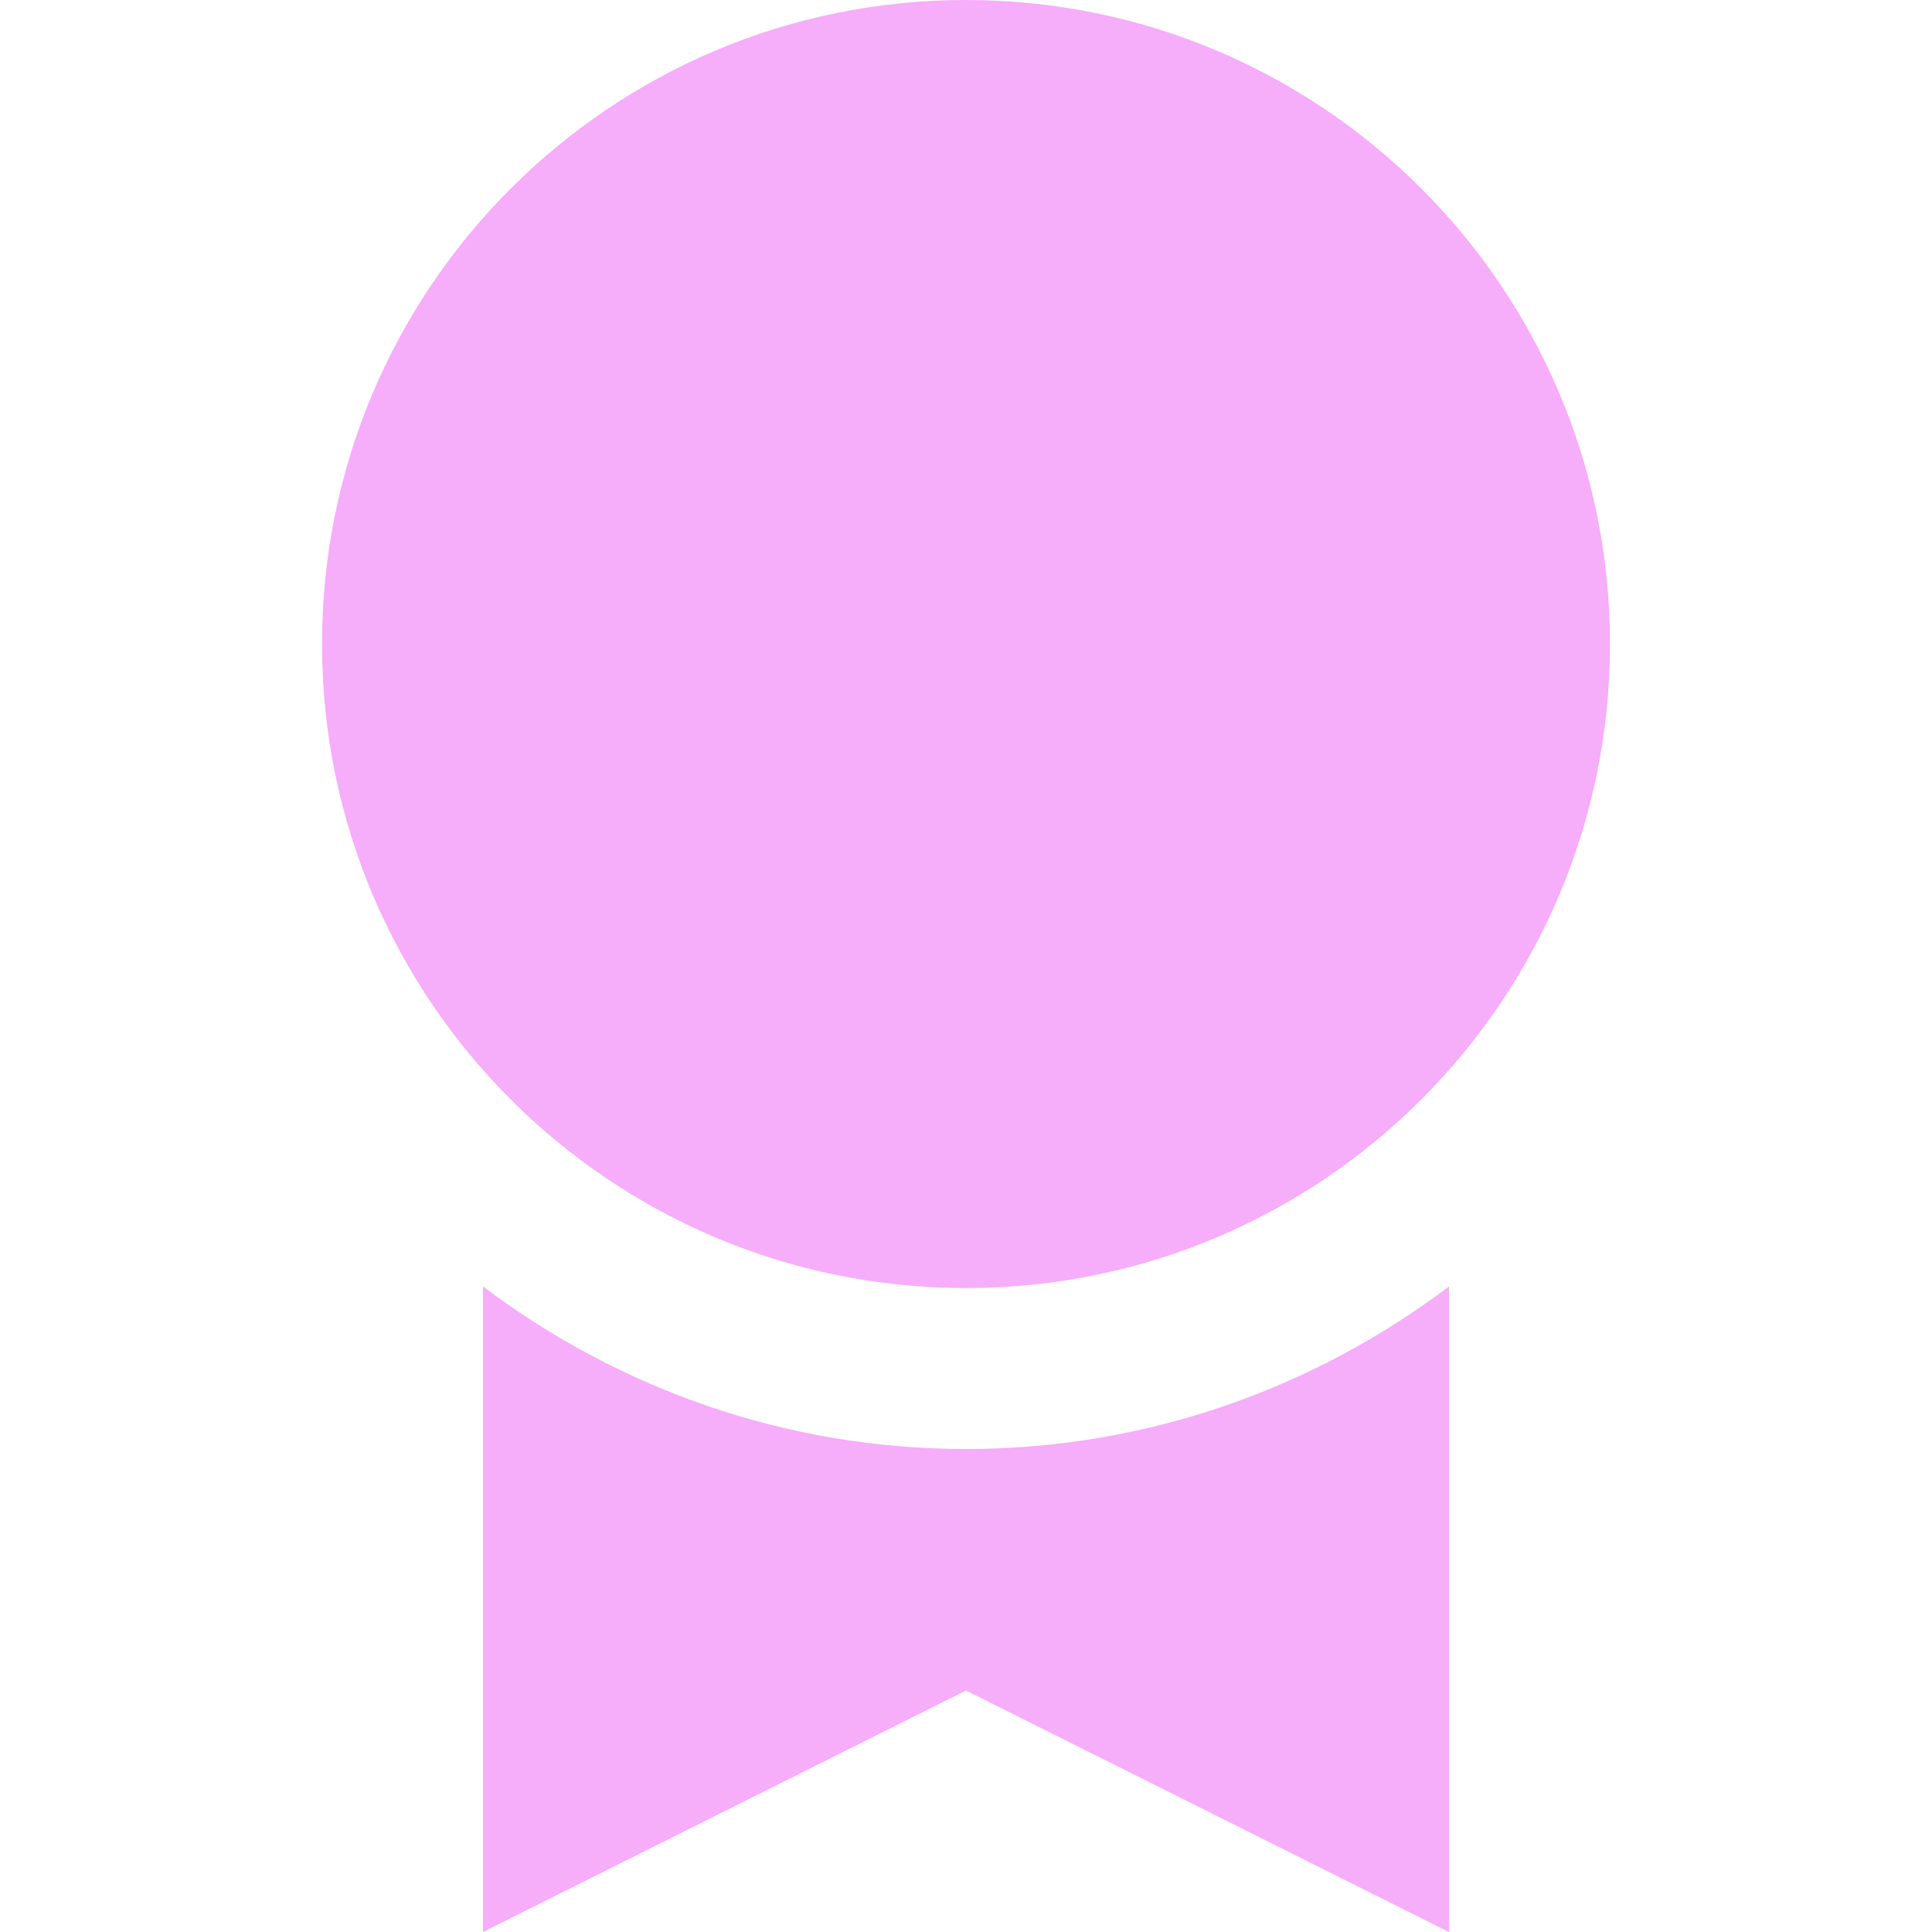 <svg width="16" height="16" viewBox="0 0 16 16" fill="none" xmlns="http://www.w3.org/2000/svg">
<path d="M8 12C6.499 12 5.116 11.495 4 10.654V16L8 14L12 16V10.654C10.884 11.495 9.501 12 8 12Z" fill="#F6ADFA"/>
<path d="M8 10.667C10.946 10.667 13.333 8.279 13.333 5.333C13.333 2.388 10.946 0 8 0C5.055 0 2.667 2.388 2.667 5.333C2.667 8.279 5.055 10.667 8 10.667Z" fill="#F6ADFA"/>
</svg>
